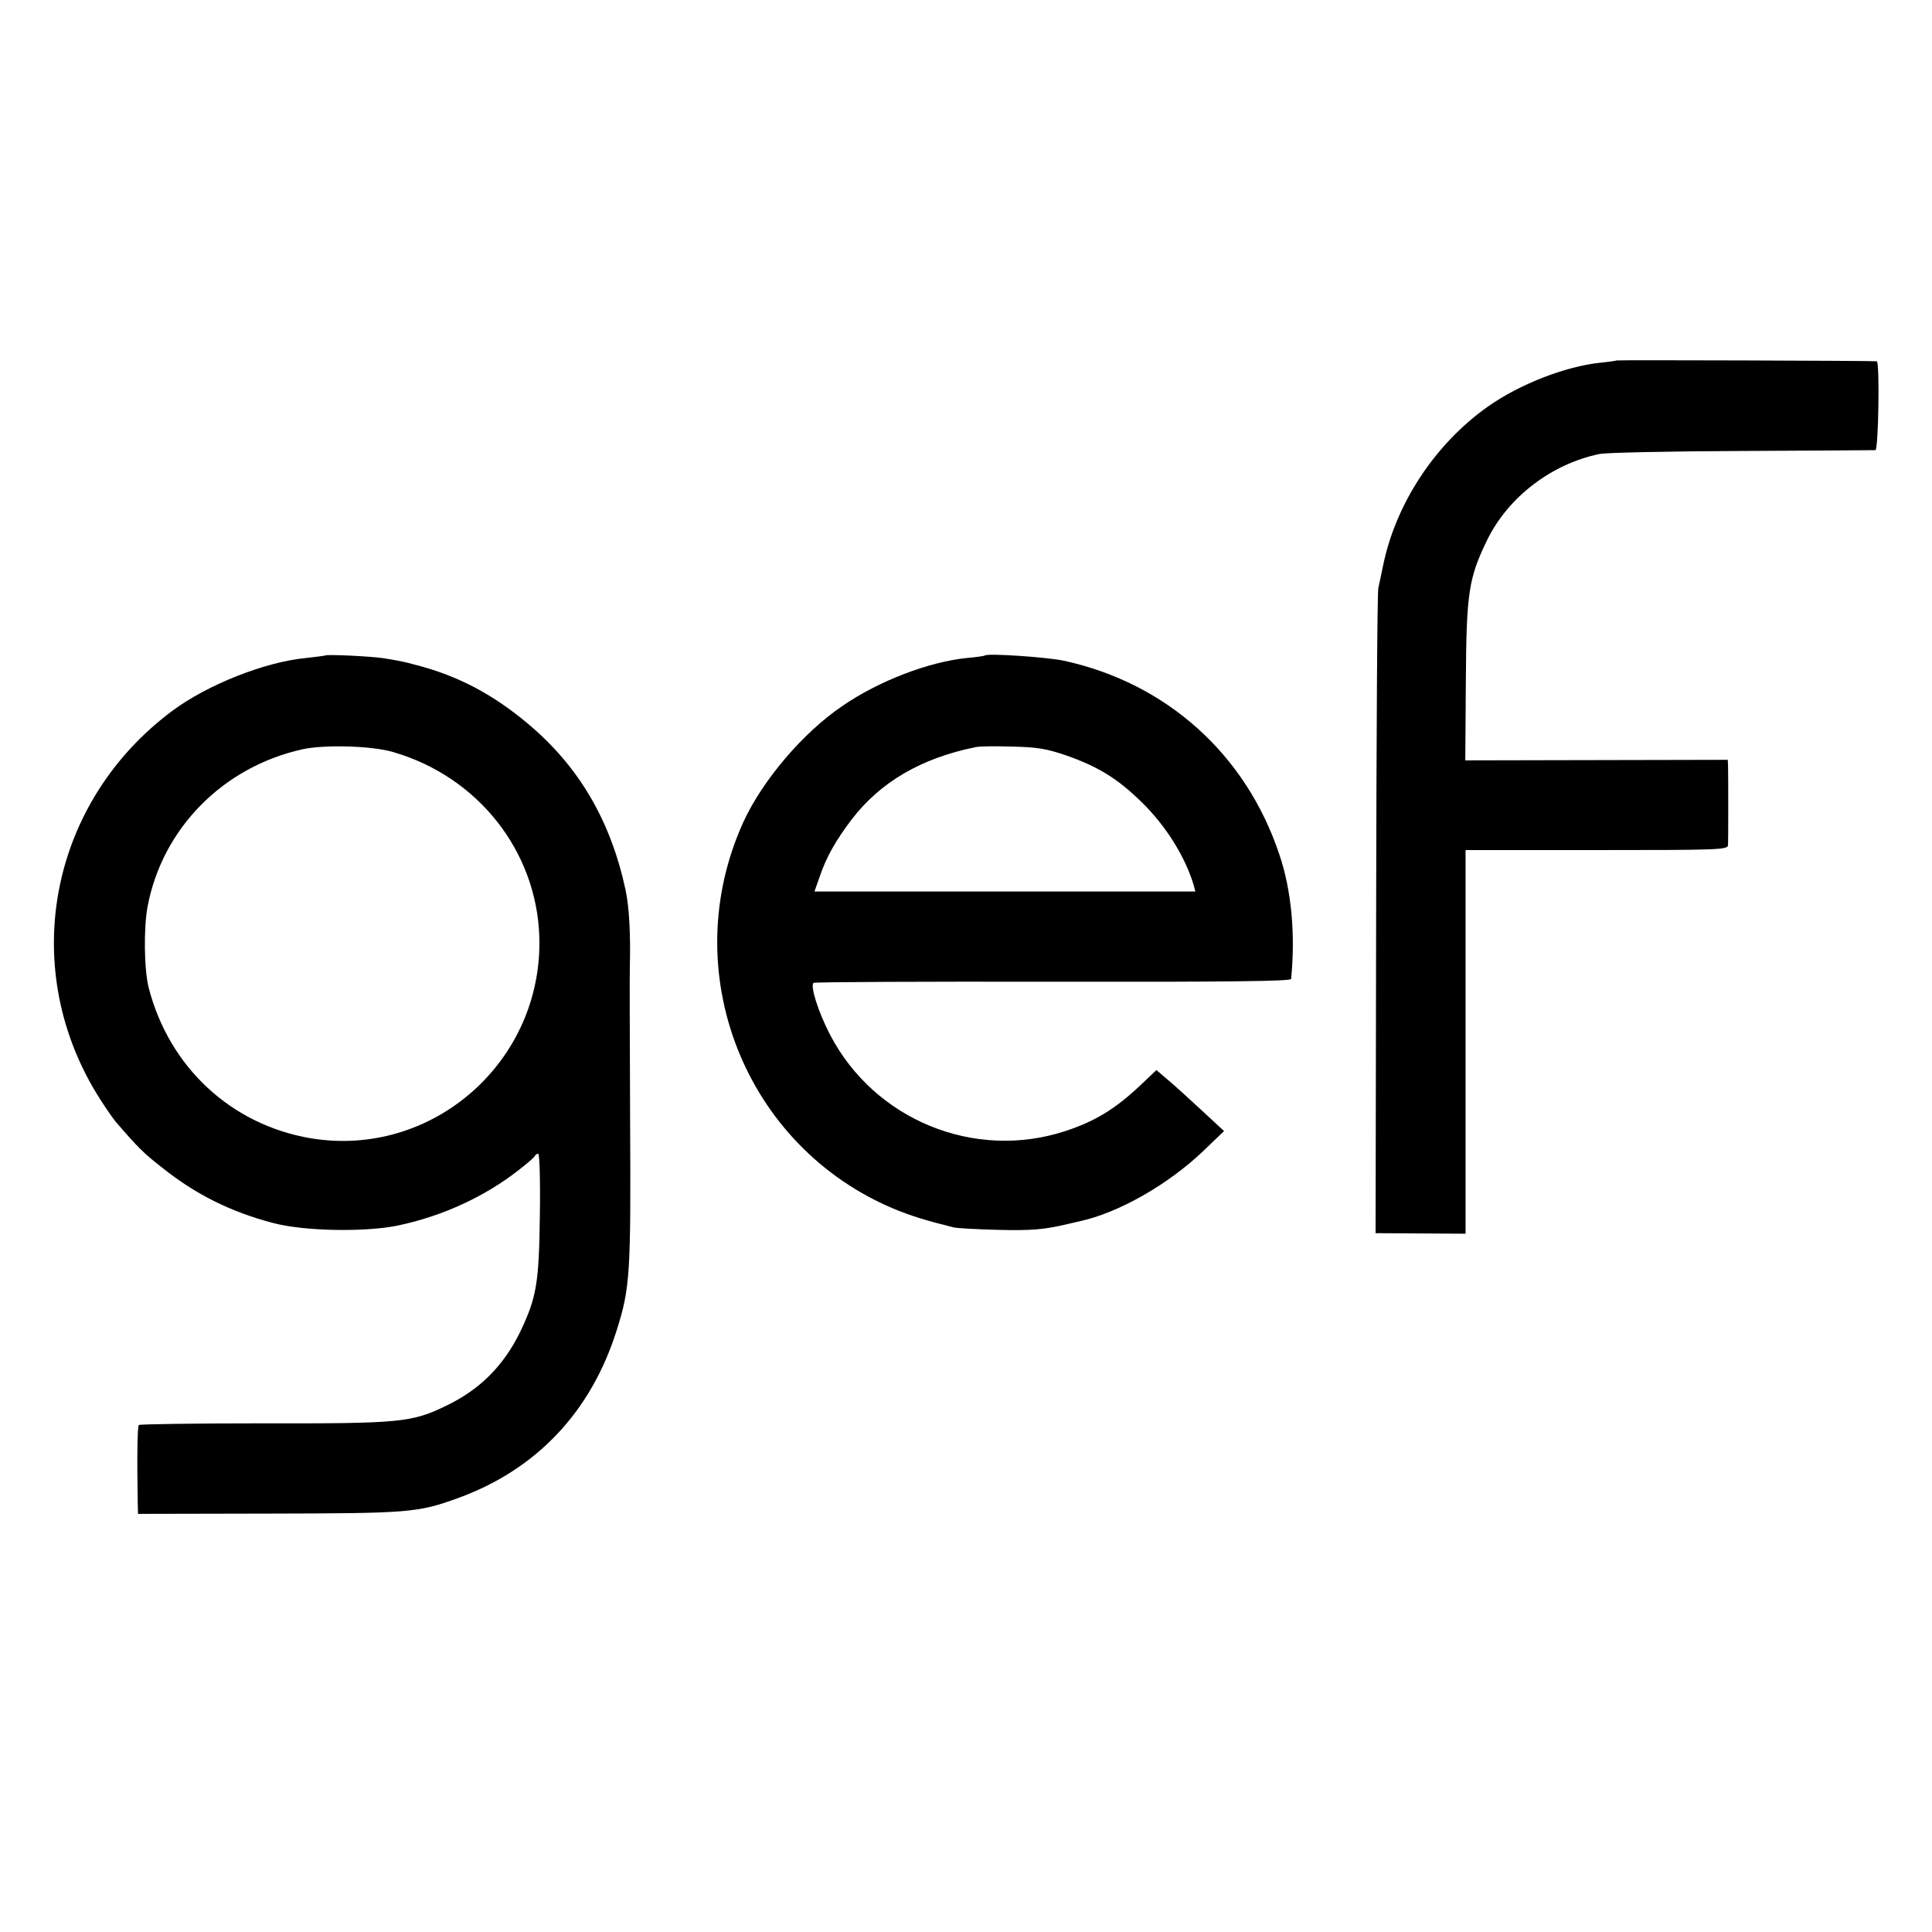 <?xml version="1.0" standalone="no"?>
<!DOCTYPE svg PUBLIC "-//W3C//DTD SVG 20010904//EN"
 "http://www.w3.org/TR/2001/REC-SVG-20010904/DTD/svg10.dtd">
<svg version="1.0" xmlns="http://www.w3.org/2000/svg"
 width="700pt" height="700pt" viewBox="0 0 700 700"
 preserveAspectRatio="xMidYMid meet">
<g transform="translate(0,700) scale(0.1,-0.1)"
fill="#000000" stroke="none">
<path d="M5857 5694 c-1 -1 -27 -5 -57 -8 -128 -13 -294 -78 -409 -159 -191
-135 -334 -351 -380 -577 -6 -30 -14 -66 -17 -80 -4 -14 -7 -545 -8 -1182 l-2
-1156 163 -1 163 -1 0 695 0 695 475 0 c445 0 475 1 476 18 1 21 1 259 0 288
l-1 21 -475 -1 -476 -1 2 285 c2 324 10 375 78 515 76 154 232 274 406 310 22
5 254 10 515 11 261 1 480 3 485 3 11 1 16 320 5 322 -8 2 -941 5 -943 3z"/>
<path d="M1178 4625 c-2 -1 -33 -5 -69 -9 -148 -14 -356 -96 -484 -191 -441
-328 -559 -917 -277 -1384 25 -41 57 -88 71 -105 80 -93 102 -115 169 -167
120 -96 248 -160 401 -200 111 -30 336 -34 454 -9 161 34 315 105 438 202 30
23 55 45 57 50 2 4 8 8 12 8 5 0 8 -100 6 -222 -3 -248 -12 -299 -71 -423 -60
-123 -146 -210 -270 -269 -123 -60 -168 -64 -663 -63 -243 0 -445 -3 -449 -6
-5 -6 -7 -113 -4 -280 l1 -42 473 1 c511 1 539 3 686 56 284 103 482 312 575
607 49 154 52 205 49 761 -1 283 -2 533 -1 555 3 121 -2 219 -16 283 -54 249
-168 444 -351 598 -128 108 -255 175 -405 214 -49 13 -53 14 -119 25 -43 7
-208 15 -213 10z m247 -350 c306 -89 518 -357 529 -667 15 -452 -386 -806
-829 -732 -287 49 -511 256 -586 544 -17 66 -19 218 -4 297 54 282 273 504
560 568 80 18 253 13 330 -10z"/>
<path d="M3568 4625 c-2 -2 -31 -6 -65 -9 -138 -14 -319 -83 -451 -174 -142
-96 -289 -269 -358 -419 -247 -541 3 -1179 550 -1405 60 -24 106 -39 211 -65
11 -3 83 -7 160 -9 124 -3 168 1 253 21 12 3 32 7 43 10 141 30 323 134 450
256 l74 71 -80 74 c-44 41 -99 91 -123 111 l-42 36 -58 -55 c-91 -86 -165
-131 -272 -166 -329 -108 -691 40 -852 348 -43 82 -74 180 -60 189 5 3 397 5
869 4 644 -1 860 2 861 10 16 164 1 323 -43 452 -121 362 -408 620 -780 701
-60 13 -278 28 -287 19z m295 -362 c116 -41 185 -83 272 -168 89 -86 159 -199
190 -302 l6 -23 -690 0 -690 0 20 57 c23 67 57 128 114 203 104 136 252 223
450 263 11 3 70 4 130 2 93 -2 124 -7 198 -32z"/>
</g>
</svg>
